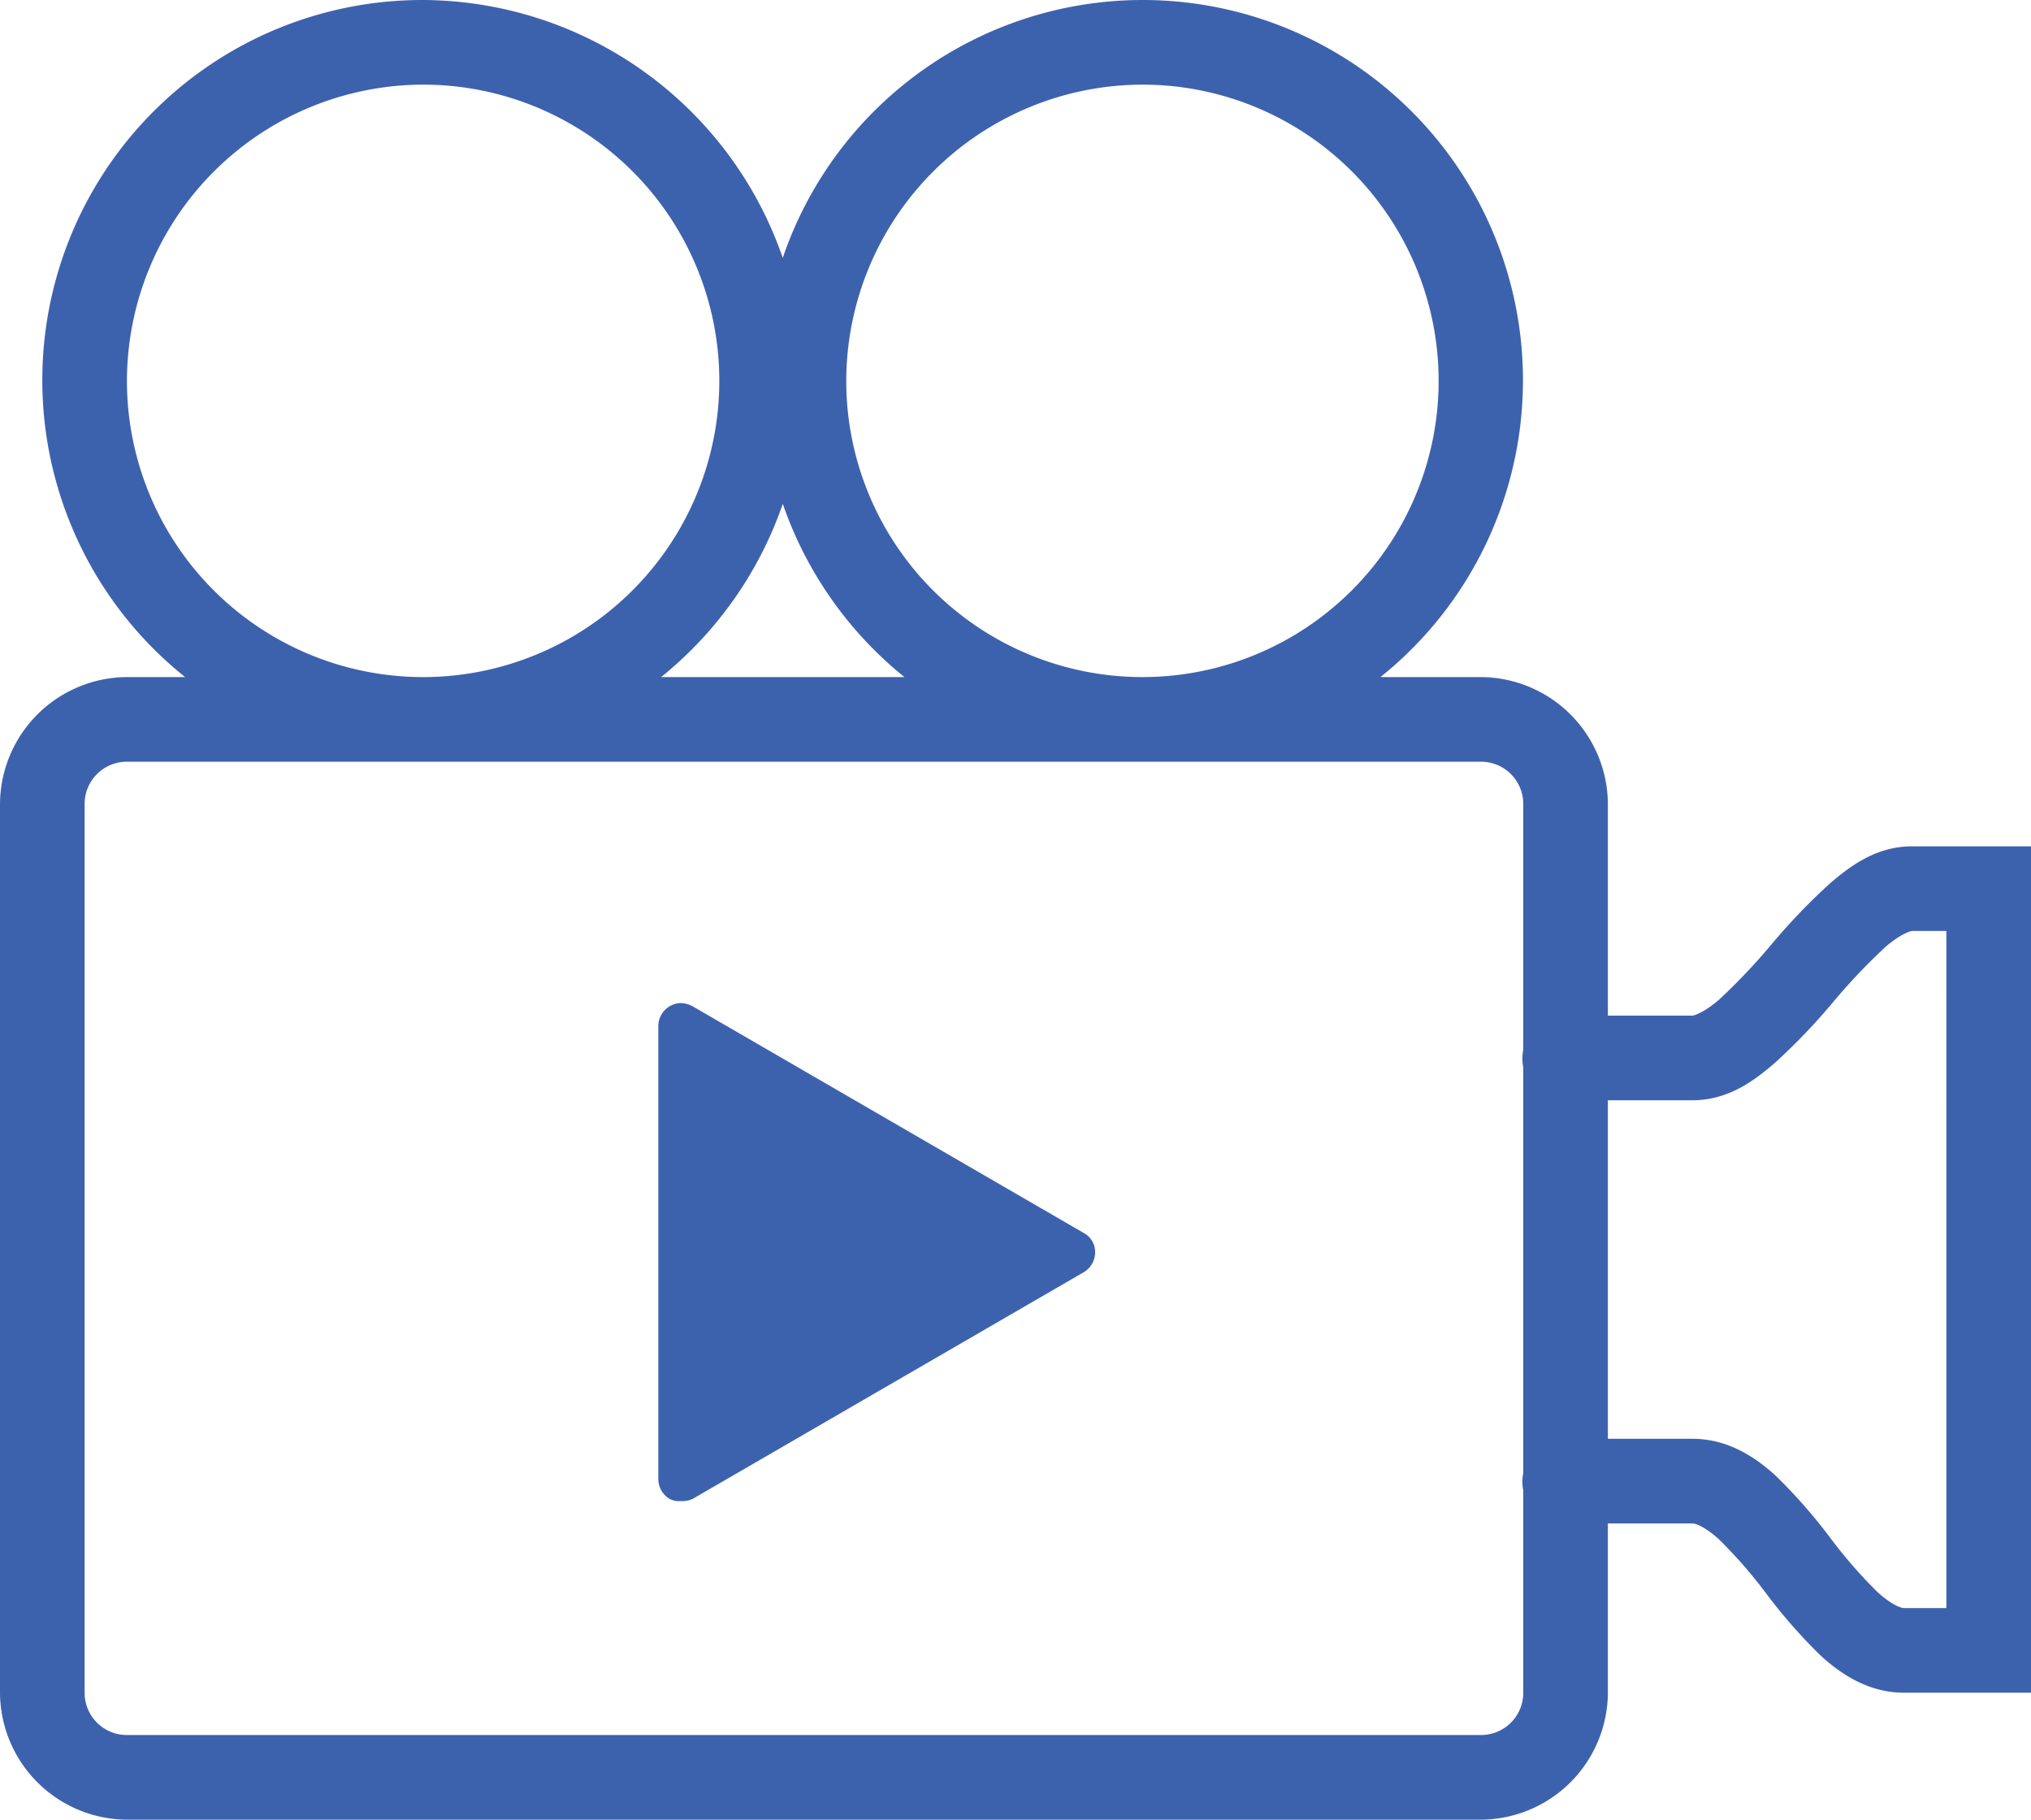 <svg xmlns="http://www.w3.org/2000/svg" viewBox="0 0 317.651 284.563">
  <defs>
    <style>
      .cls-1 {
        fill: #3d62ad;
      }
    </style>
  </defs>
  <g id="icons8-documentary_1_" data-name="icons8-documentary (1)" transform="translate(-1 -4)">
    <path id="Path_123" data-name="Path 123" class="cls-1" d="M67.177,4A59.445,59.445,0,0,0,29.953,109.884h-9.1A19.959,19.959,0,0,0,1,129.737V268.709a19.959,19.959,0,0,0,19.853,19.853H232.621a19.959,19.959,0,0,0,19.853-19.853V242.238h13.235c.517,0,1.99.543,4.136,2.482a75.075,75.075,0,0,1,7.238,8.272,83.789,83.789,0,0,0,8.686,9.927c3.309,3.025,7.6,5.79,13.029,5.79h19.853V136.355H300.039c-5.4,0-9.41,2.844-12.822,5.79a96.887,96.887,0,0,0-9.306,9.72,94.74,94.74,0,0,1-8.065,8.479c-2.327,2.016-3.929,2.482-4.136,2.482H252.474V129.737a19.959,19.959,0,0,0-19.853-19.853H216.9a59.467,59.467,0,1,0-93.475-65.557A59.805,59.805,0,0,0,67.177,4Zm0,13.235A46.324,46.324,0,1,1,20.853,63.56,46.414,46.414,0,0,1,67.177,17.235Zm112.5,0A46.324,46.324,0,1,1,133.355,63.56,46.414,46.414,0,0,1,179.679,17.235ZM123.428,82.792a59.876,59.876,0,0,0,19.026,27.091H104.4A59.876,59.876,0,0,0,123.428,82.792ZM20.853,123.119H232.621a6.6,6.6,0,0,1,6.618,6.618V168.2a6.725,6.725,0,0,0,0,2.688V234.38a6.725,6.725,0,0,0,0,2.688v31.641a6.6,6.6,0,0,1-6.618,6.618H20.853a6.6,6.6,0,0,1-6.618-6.618V129.737A6.6,6.6,0,0,1,20.853,123.119ZM300.039,149.59h5.377V255.474H298.8c-.517,0-1.991-.543-4.136-2.482a75.075,75.075,0,0,1-7.238-8.272,83.791,83.791,0,0,0-8.686-9.927c-3.309-3.025-7.6-5.791-13.029-5.791H252.474V176.061h13.235c5.4,0,9.41-2.844,12.822-5.791a96.892,96.892,0,0,0,9.306-9.72,94.743,94.743,0,0,1,8.065-8.479C298.229,150.055,299.832,149.59,300.039,149.59Z"/>
    <path id="Path_124" data-name="Path 124" class="cls-1" d="M140.571,72.762a3.613,3.613,0,0,0-3.477,3.651v70.752a3.636,3.636,0,0,0,1.738,3.129,3.214,3.214,0,0,0,1.738.348,3.851,3.851,0,0,0,1.912-.348l61.191-35.463a3.636,3.636,0,0,0,1.738-3.129,3.355,3.355,0,0,0-1.738-2.955L142.483,73.284A4.273,4.273,0,0,0,140.571,72.762Z" transform="translate(-33.13 88.095)"/>
  </g>
</svg>
